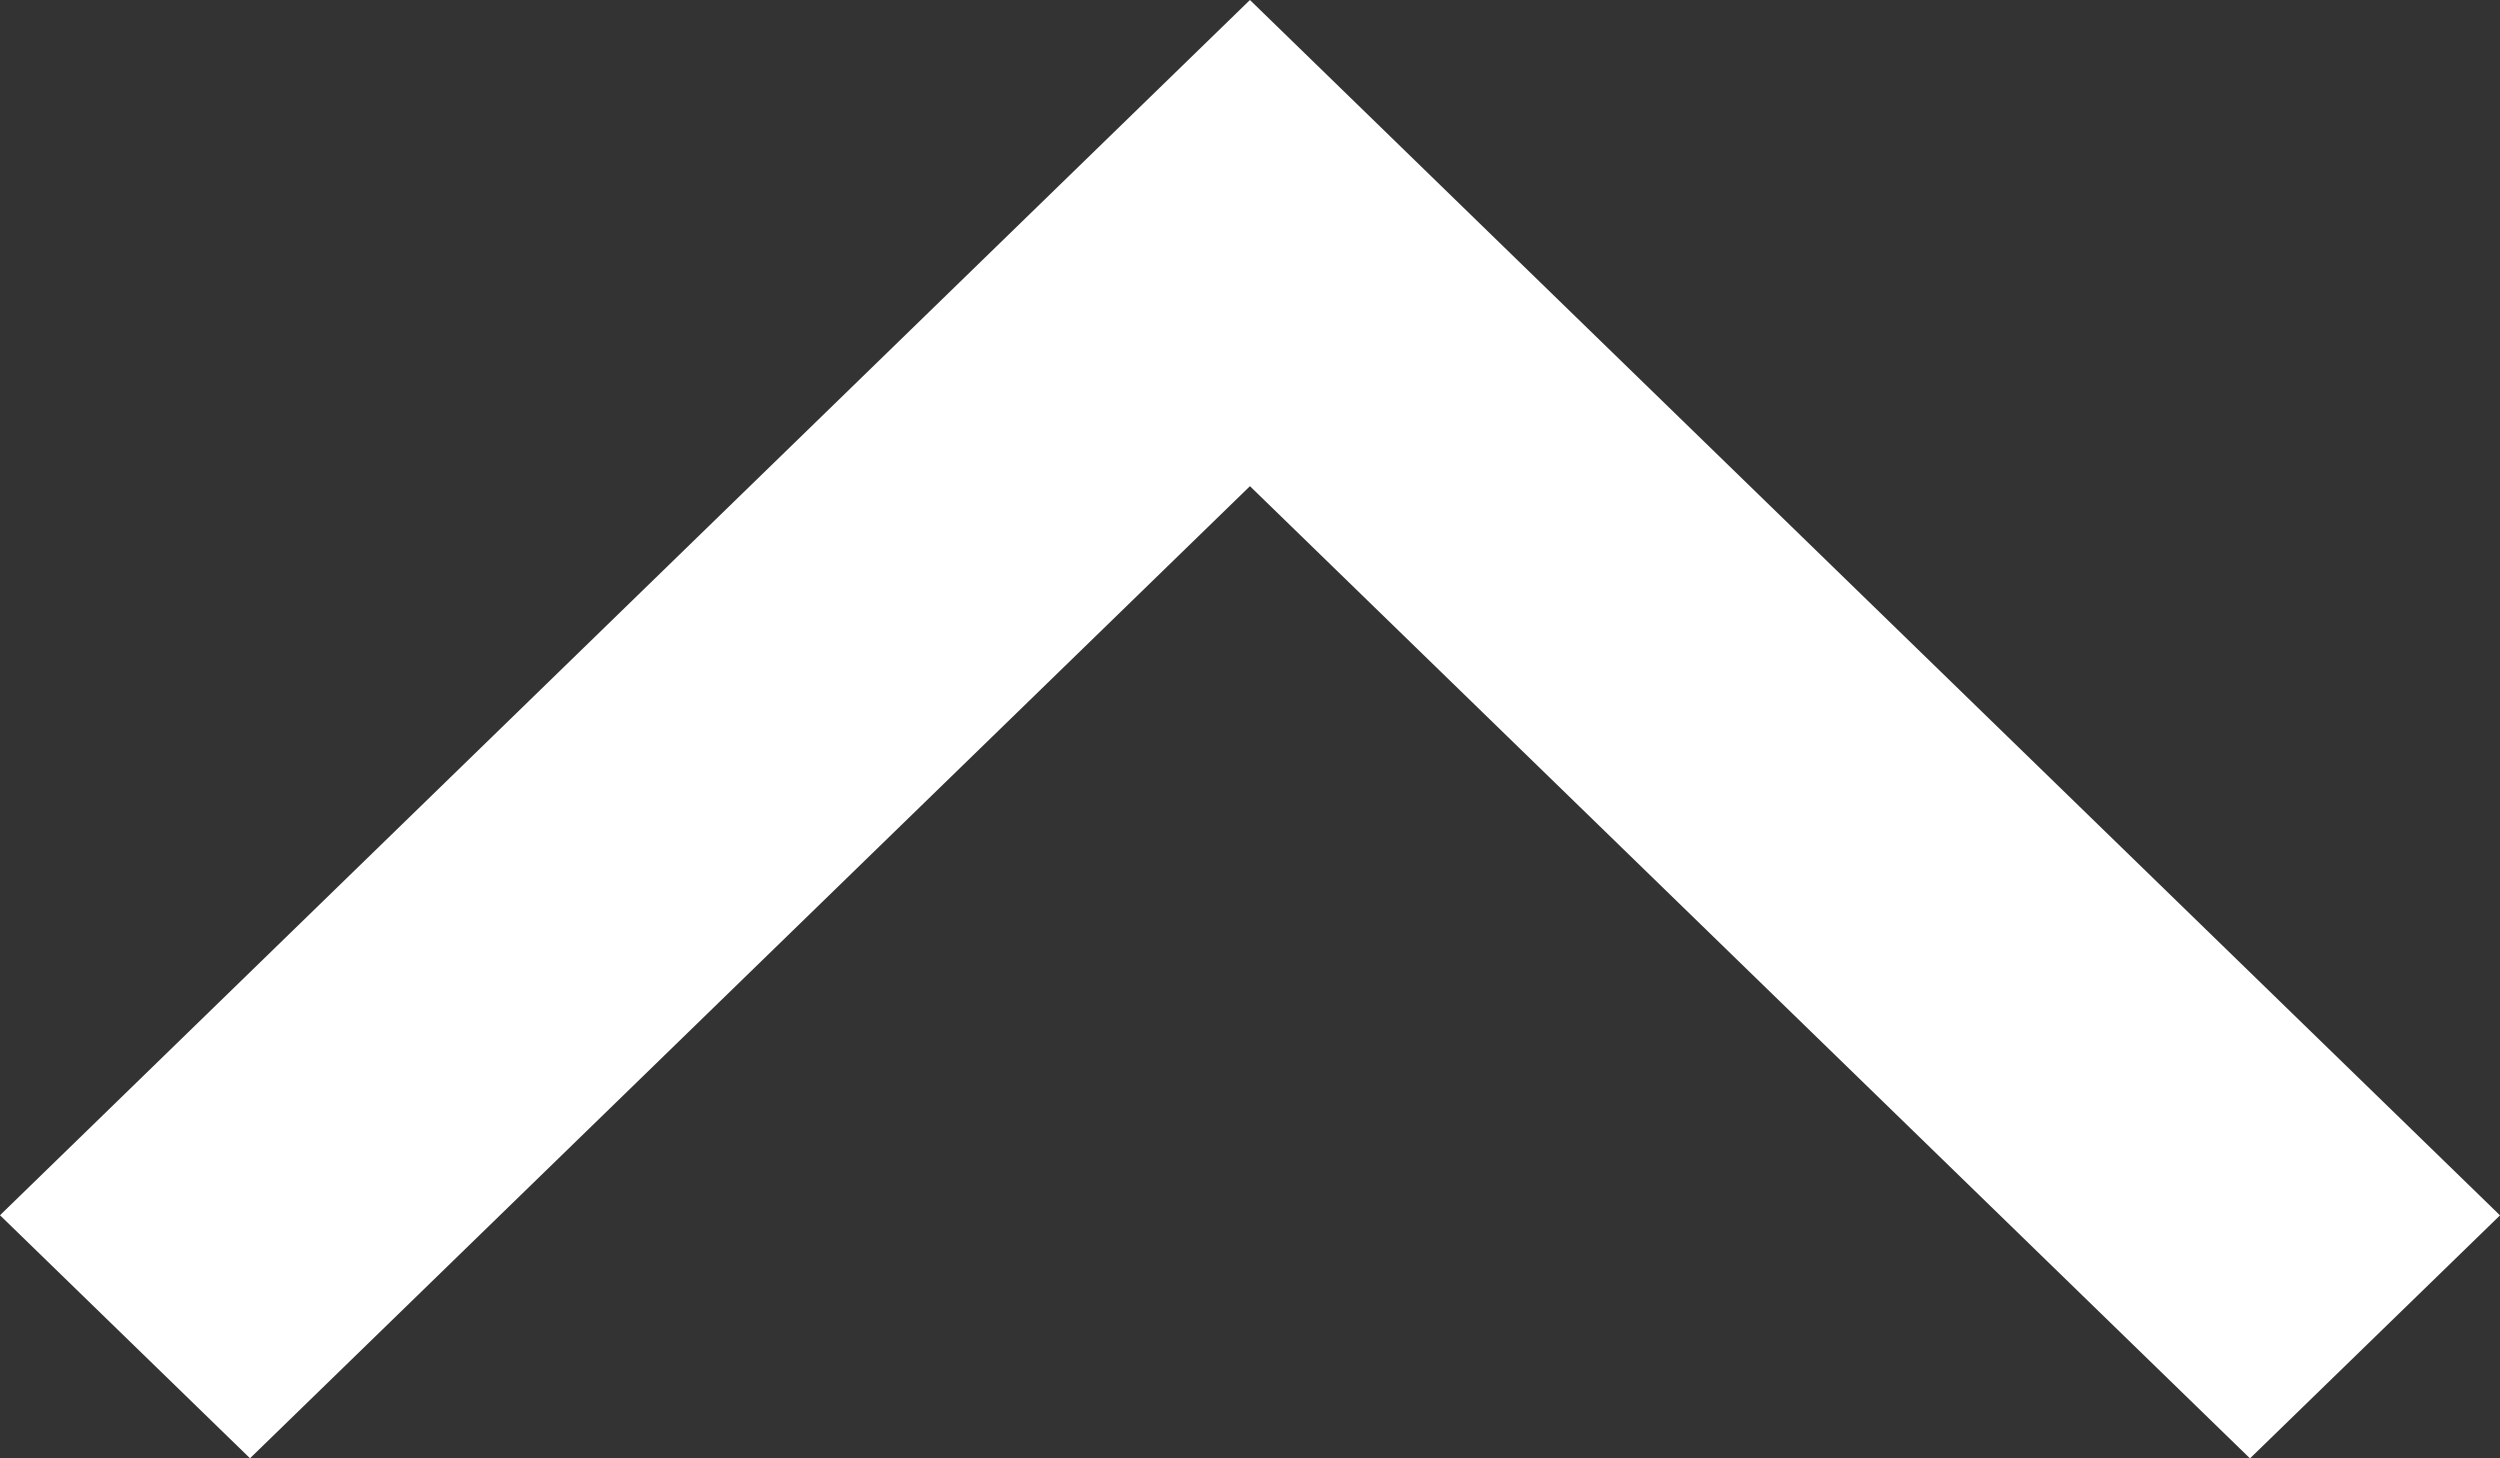 <svg xmlns="http://www.w3.org/2000/svg" width="21.469" height="12.524" viewBox="0 0 21.469 12.524">
  <rect x="0" y="0" width="21.469" height="12.524" fill="#333333" stroke="none"/>
  <path id="Arrow_43_-_Shapes4FREE_2" data-name="Arrow 43 - Shapes4FREE 2" d="M1207.469,698.437l-8.588-8.349h0L1196.734,688,1186,698.436l2.147,2.087,8.587-8.348,8.588,8.349Z" transform="translate(-1186 -688)" fill="#fff"/>
</svg>
